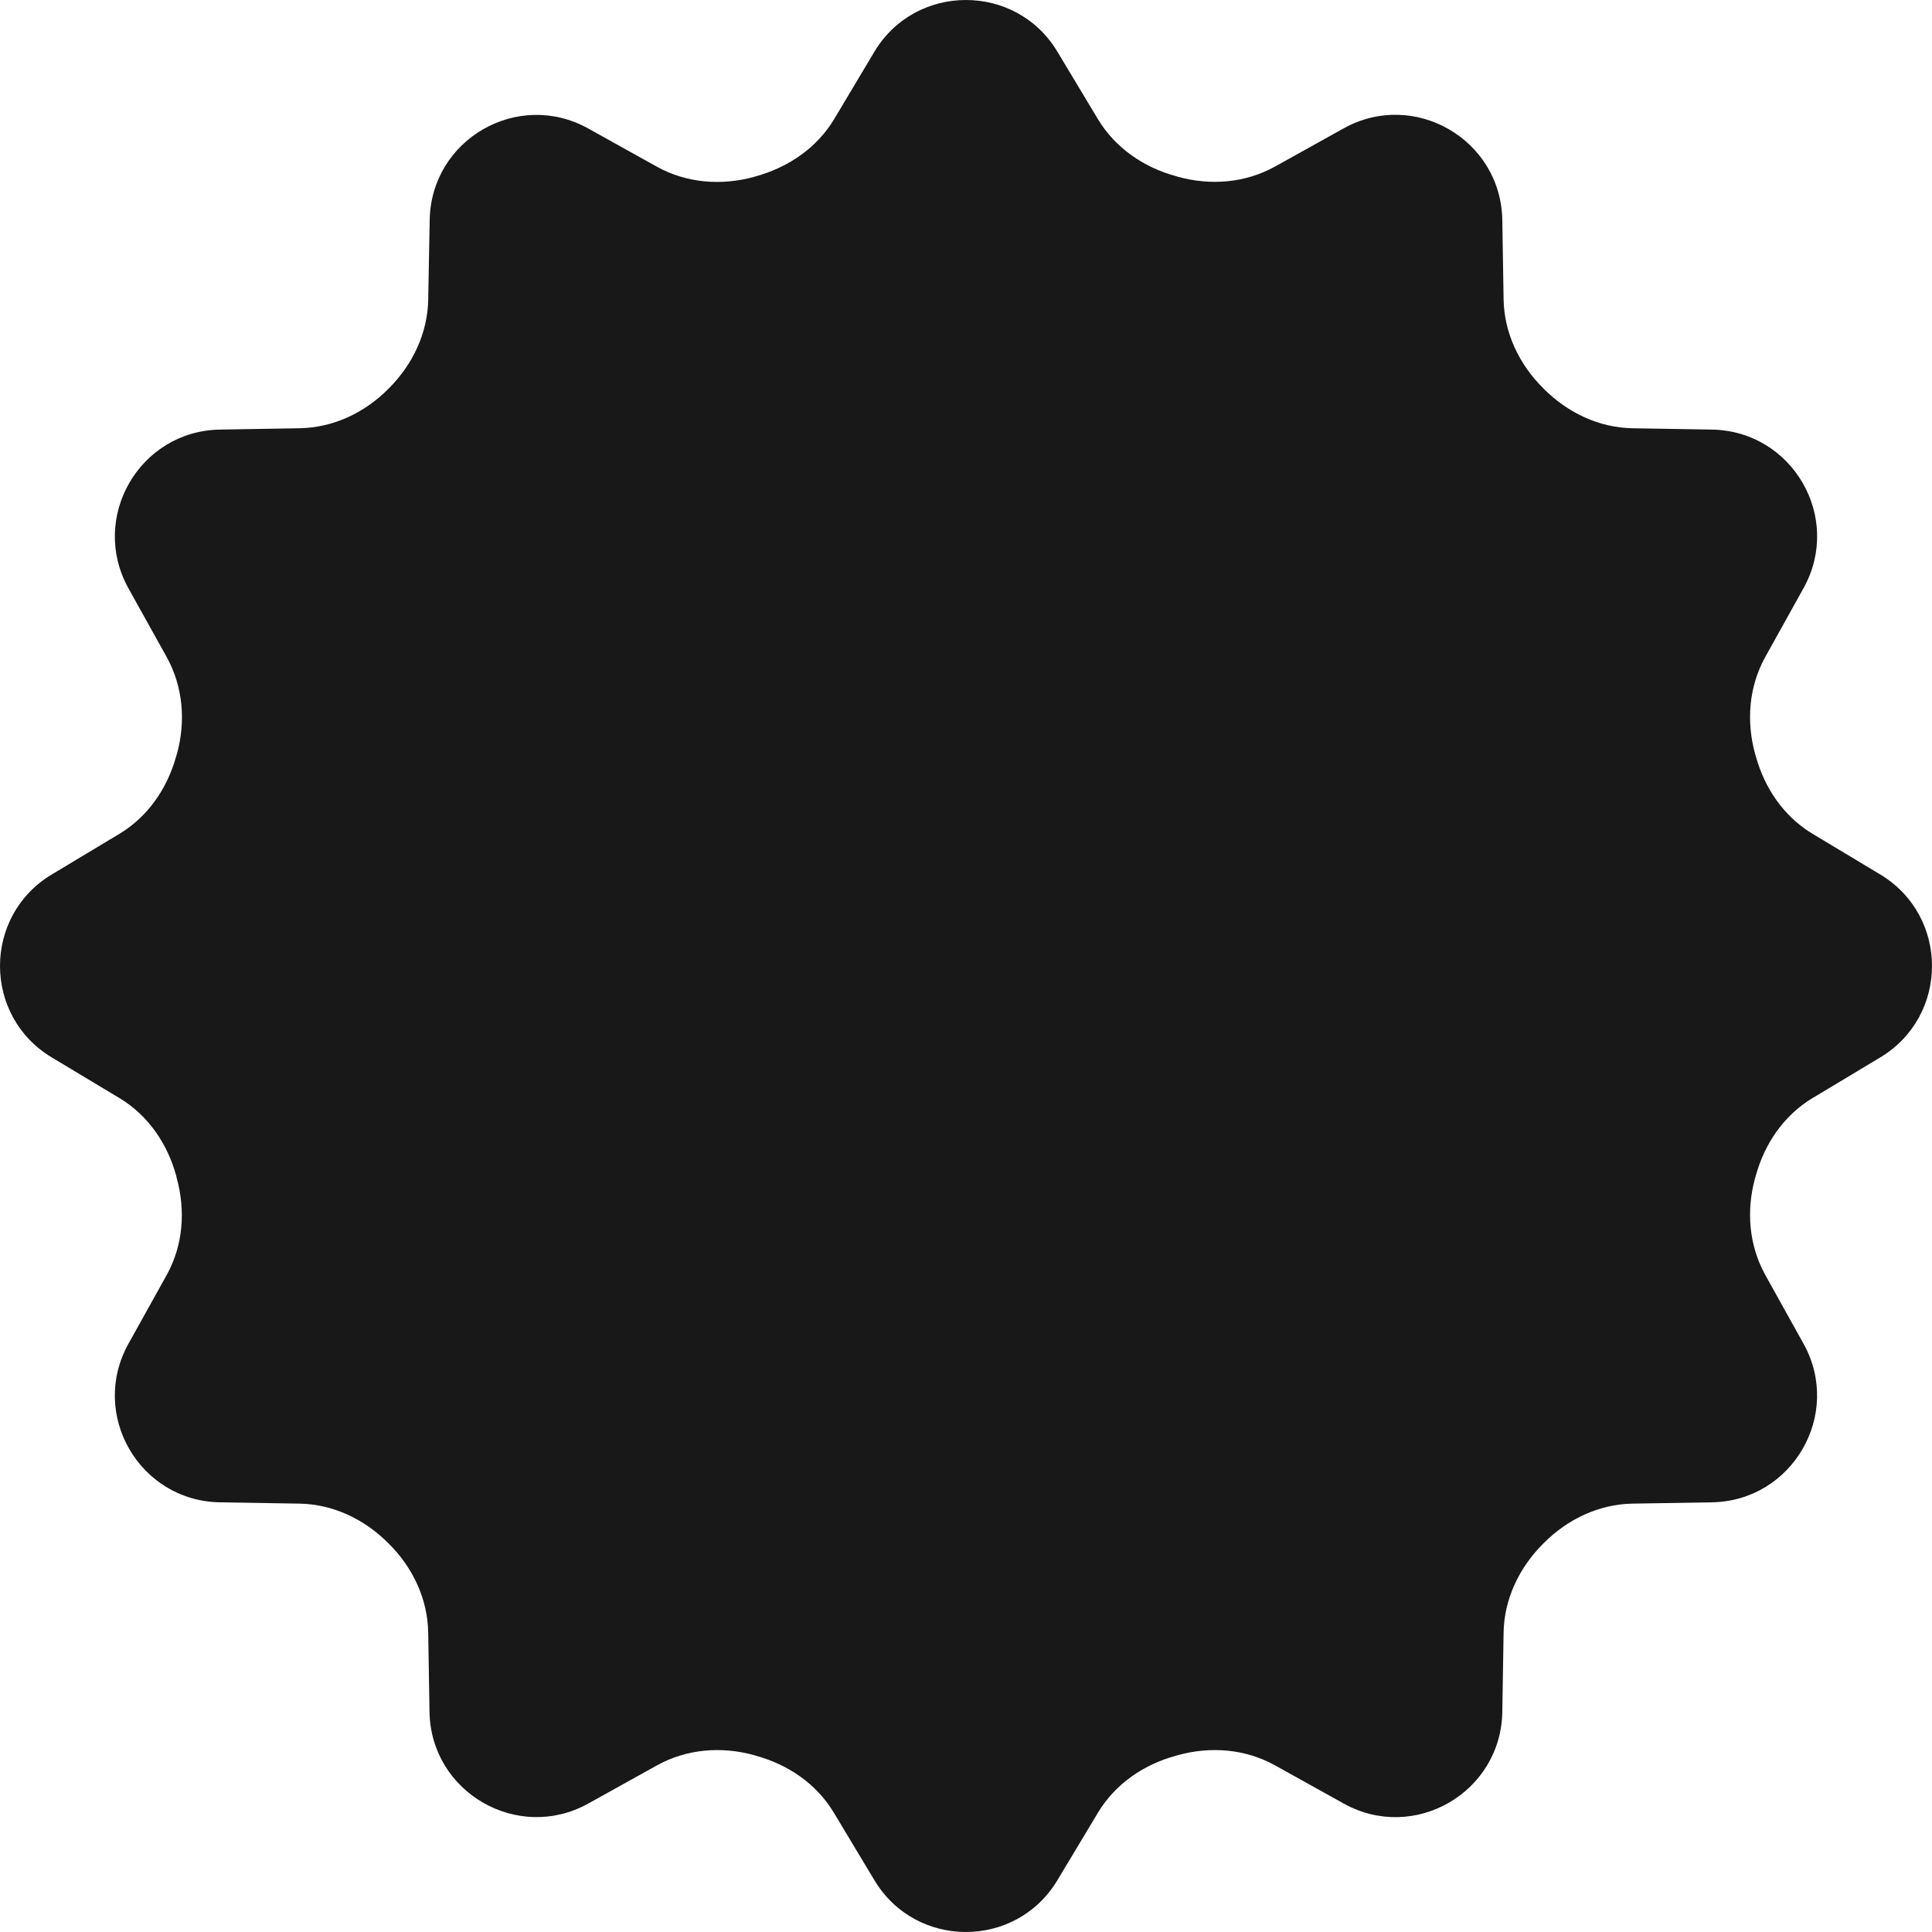 <svg width="80" height="80" viewBox="0 0 80 80" fill="none" xmlns="http://www.w3.org/2000/svg">
<path d="M39.996 0C38.53 0 37.065 0.711 36.207 2.141L34.543 4.929C33.823 6.129 32.633 6.936 31.285 7.304C31.269 7.308 31.254 7.316 31.238 7.32C29.874 7.696 28.427 7.586 27.192 6.898L24.356 5.32C21.44 3.7 17.849 5.769 17.793 9.109L17.731 12.406C17.707 13.797 17.09 15.089 16.106 16.077C16.094 16.085 16.082 16.096 16.075 16.108C15.091 17.096 13.795 17.709 12.403 17.733L9.106 17.788C5.77 17.844 3.697 21.438 5.317 24.358L6.903 27.209C7.583 28.437 7.697 29.873 7.325 31.225C7.313 31.249 7.309 31.271 7.301 31.295C6.937 32.635 6.13 33.813 4.942 34.529L2.145 36.209C-0.715 37.925 -0.715 42.071 2.145 43.787L4.942 45.466C6.134 46.182 6.937 47.361 7.301 48.7C7.309 48.724 7.309 48.751 7.317 48.779C7.689 50.13 7.583 51.57 6.903 52.794L5.317 55.645C3.697 58.561 5.766 62.151 9.106 62.208L12.403 62.262C13.799 62.286 15.091 62.911 16.075 63.895L16.106 63.926C17.094 64.91 17.707 66.206 17.731 67.598L17.785 70.887C17.841 74.223 21.44 76.299 24.356 74.683L27.207 73.098C28.435 72.418 29.871 72.304 31.223 72.676C31.247 72.684 31.269 72.691 31.293 72.699C32.633 73.063 33.811 73.867 34.527 75.058L36.207 77.855C37.923 80.715 42.069 80.715 43.785 77.855L45.465 75.058C46.181 73.867 47.359 73.063 48.699 72.699C48.723 72.691 48.753 72.684 48.777 72.676C50.129 72.304 51.569 72.418 52.793 73.098L55.644 74.683C58.56 76.303 62.151 74.227 62.207 70.887L62.261 67.598C62.285 66.202 62.91 64.91 63.894 63.926L63.925 63.895C64.909 62.907 66.205 62.286 67.597 62.262L70.886 62.208C74.222 62.151 76.299 58.561 74.683 55.645L73.097 52.794C72.417 51.566 72.303 50.13 72.675 48.779C72.683 48.755 72.691 48.724 72.699 48.7C73.063 47.361 73.866 46.182 75.058 45.466L77.855 43.787C80.715 42.067 80.715 37.929 77.855 36.209L75.058 34.529C73.866 33.813 73.063 32.635 72.699 31.295C72.691 31.271 72.683 31.241 72.675 31.217C72.303 29.865 72.417 28.426 73.097 27.202L74.683 24.35C76.303 21.434 74.226 17.844 70.886 17.788L67.597 17.733C66.201 17.709 64.909 17.085 63.925 16.101L63.894 16.069C62.906 15.085 62.285 13.79 62.261 12.398L62.207 9.109C62.151 5.773 58.56 3.696 55.644 5.312L52.793 6.898C51.565 7.578 50.129 7.692 48.777 7.32C48.753 7.312 48.723 7.304 48.699 7.296C47.359 6.933 46.181 6.125 45.465 4.937L43.785 2.141C42.927 0.711 41.462 0 39.996 0Z" fill="#181818"/>
</svg>
